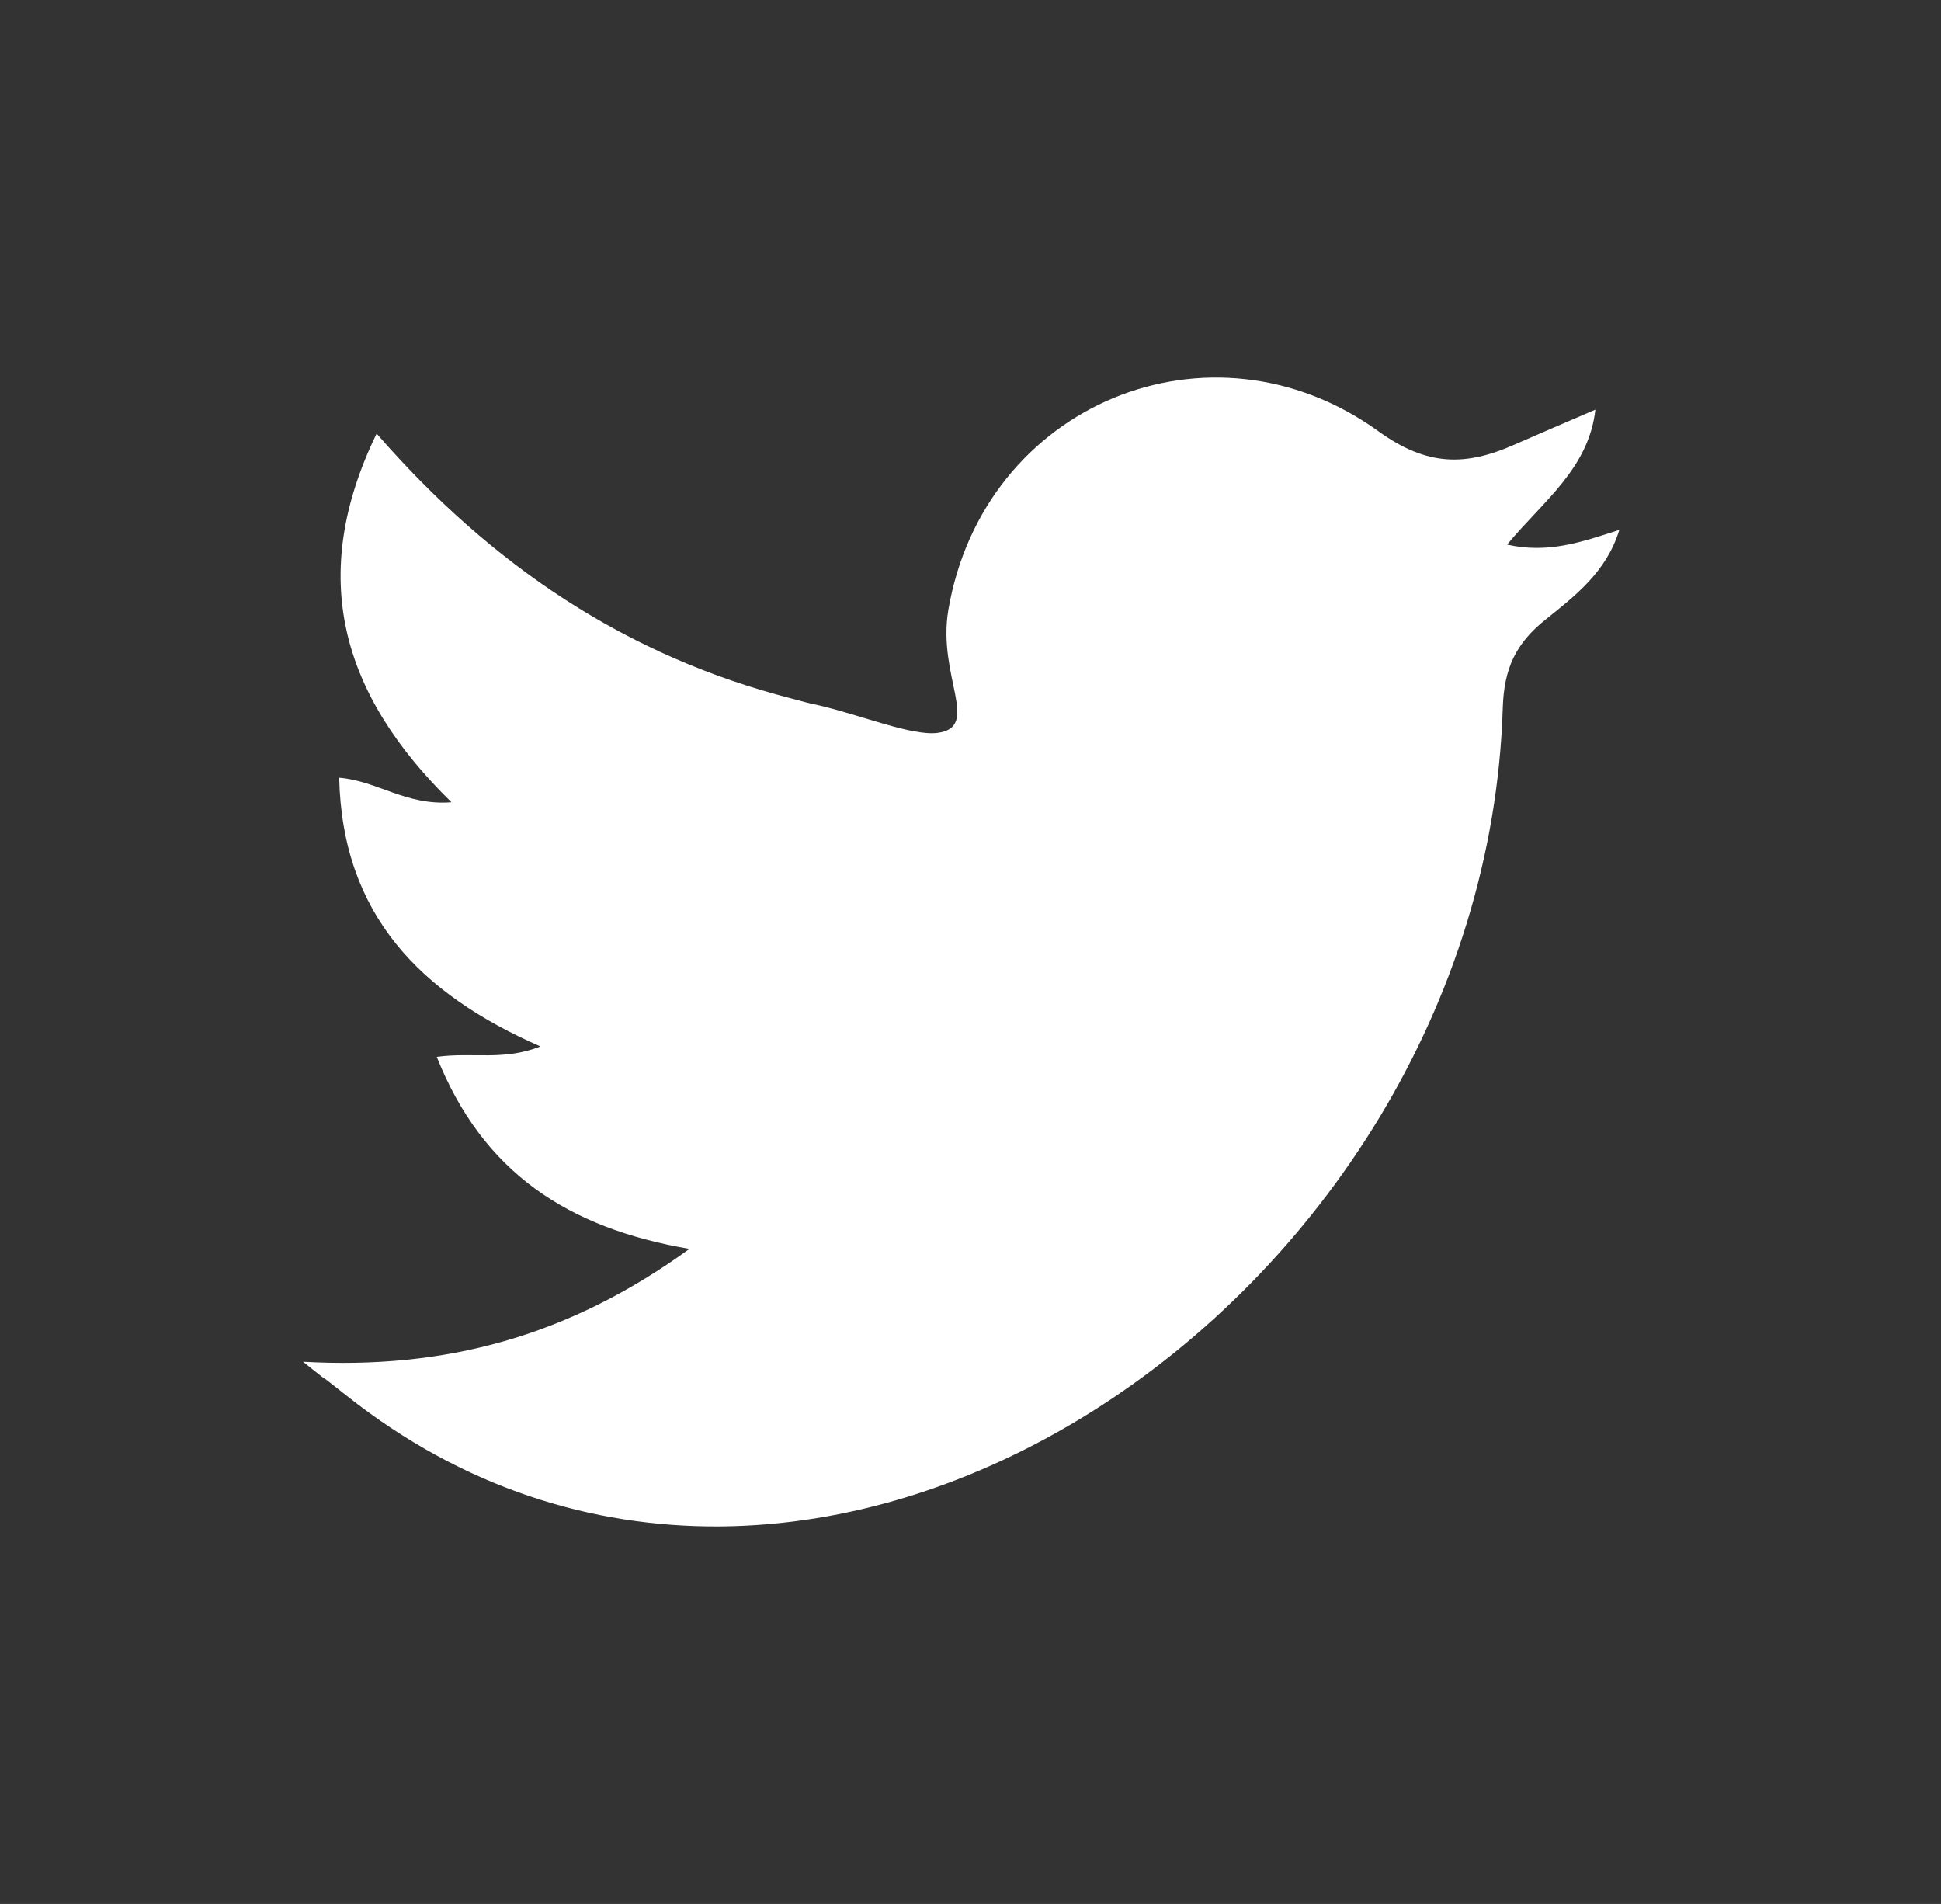 <svg width="52" height="51" viewBox="0 0 52 51" fill="none" xmlns="http://www.w3.org/2000/svg">
<rect x="0" y="0" width="52" height="51" fill="#333333" stroke="none"/>
<path d="M8.118 36.476C11.914 36.69 15.233 35.803 18.47 33.453C15.2 32.894 12.933 31.399 11.7 28.309C12.653 28.178 13.491 28.424 14.477 28.03C11.256 26.617 9.169 24.497 9.087 20.833C10.106 20.915 10.879 21.588 12.095 21.49C9.137 18.598 8.233 15.443 10.09 11.614C13.179 15.163 16.794 17.579 21.215 18.713C21.461 18.779 21.691 18.844 21.938 18.893C23.072 19.157 24.419 19.715 25.109 19.633C26.292 19.485 25.109 18.121 25.405 16.346C26.342 10.825 32.422 8.311 36.924 11.548C38.239 12.501 39.274 12.485 40.572 11.91C41.246 11.614 41.936 11.318 42.741 10.973C42.561 12.551 41.344 13.421 40.375 14.588C41.476 14.835 42.363 14.523 43.382 14.194C43.037 15.328 42.183 15.969 41.41 16.593C40.605 17.234 40.293 17.908 40.26 18.959C39.767 34.883 21.675 47.191 9.301 37.397C8.101 36.444 9.268 37.397 8.118 36.476Z" fill="white"/>
</svg>
